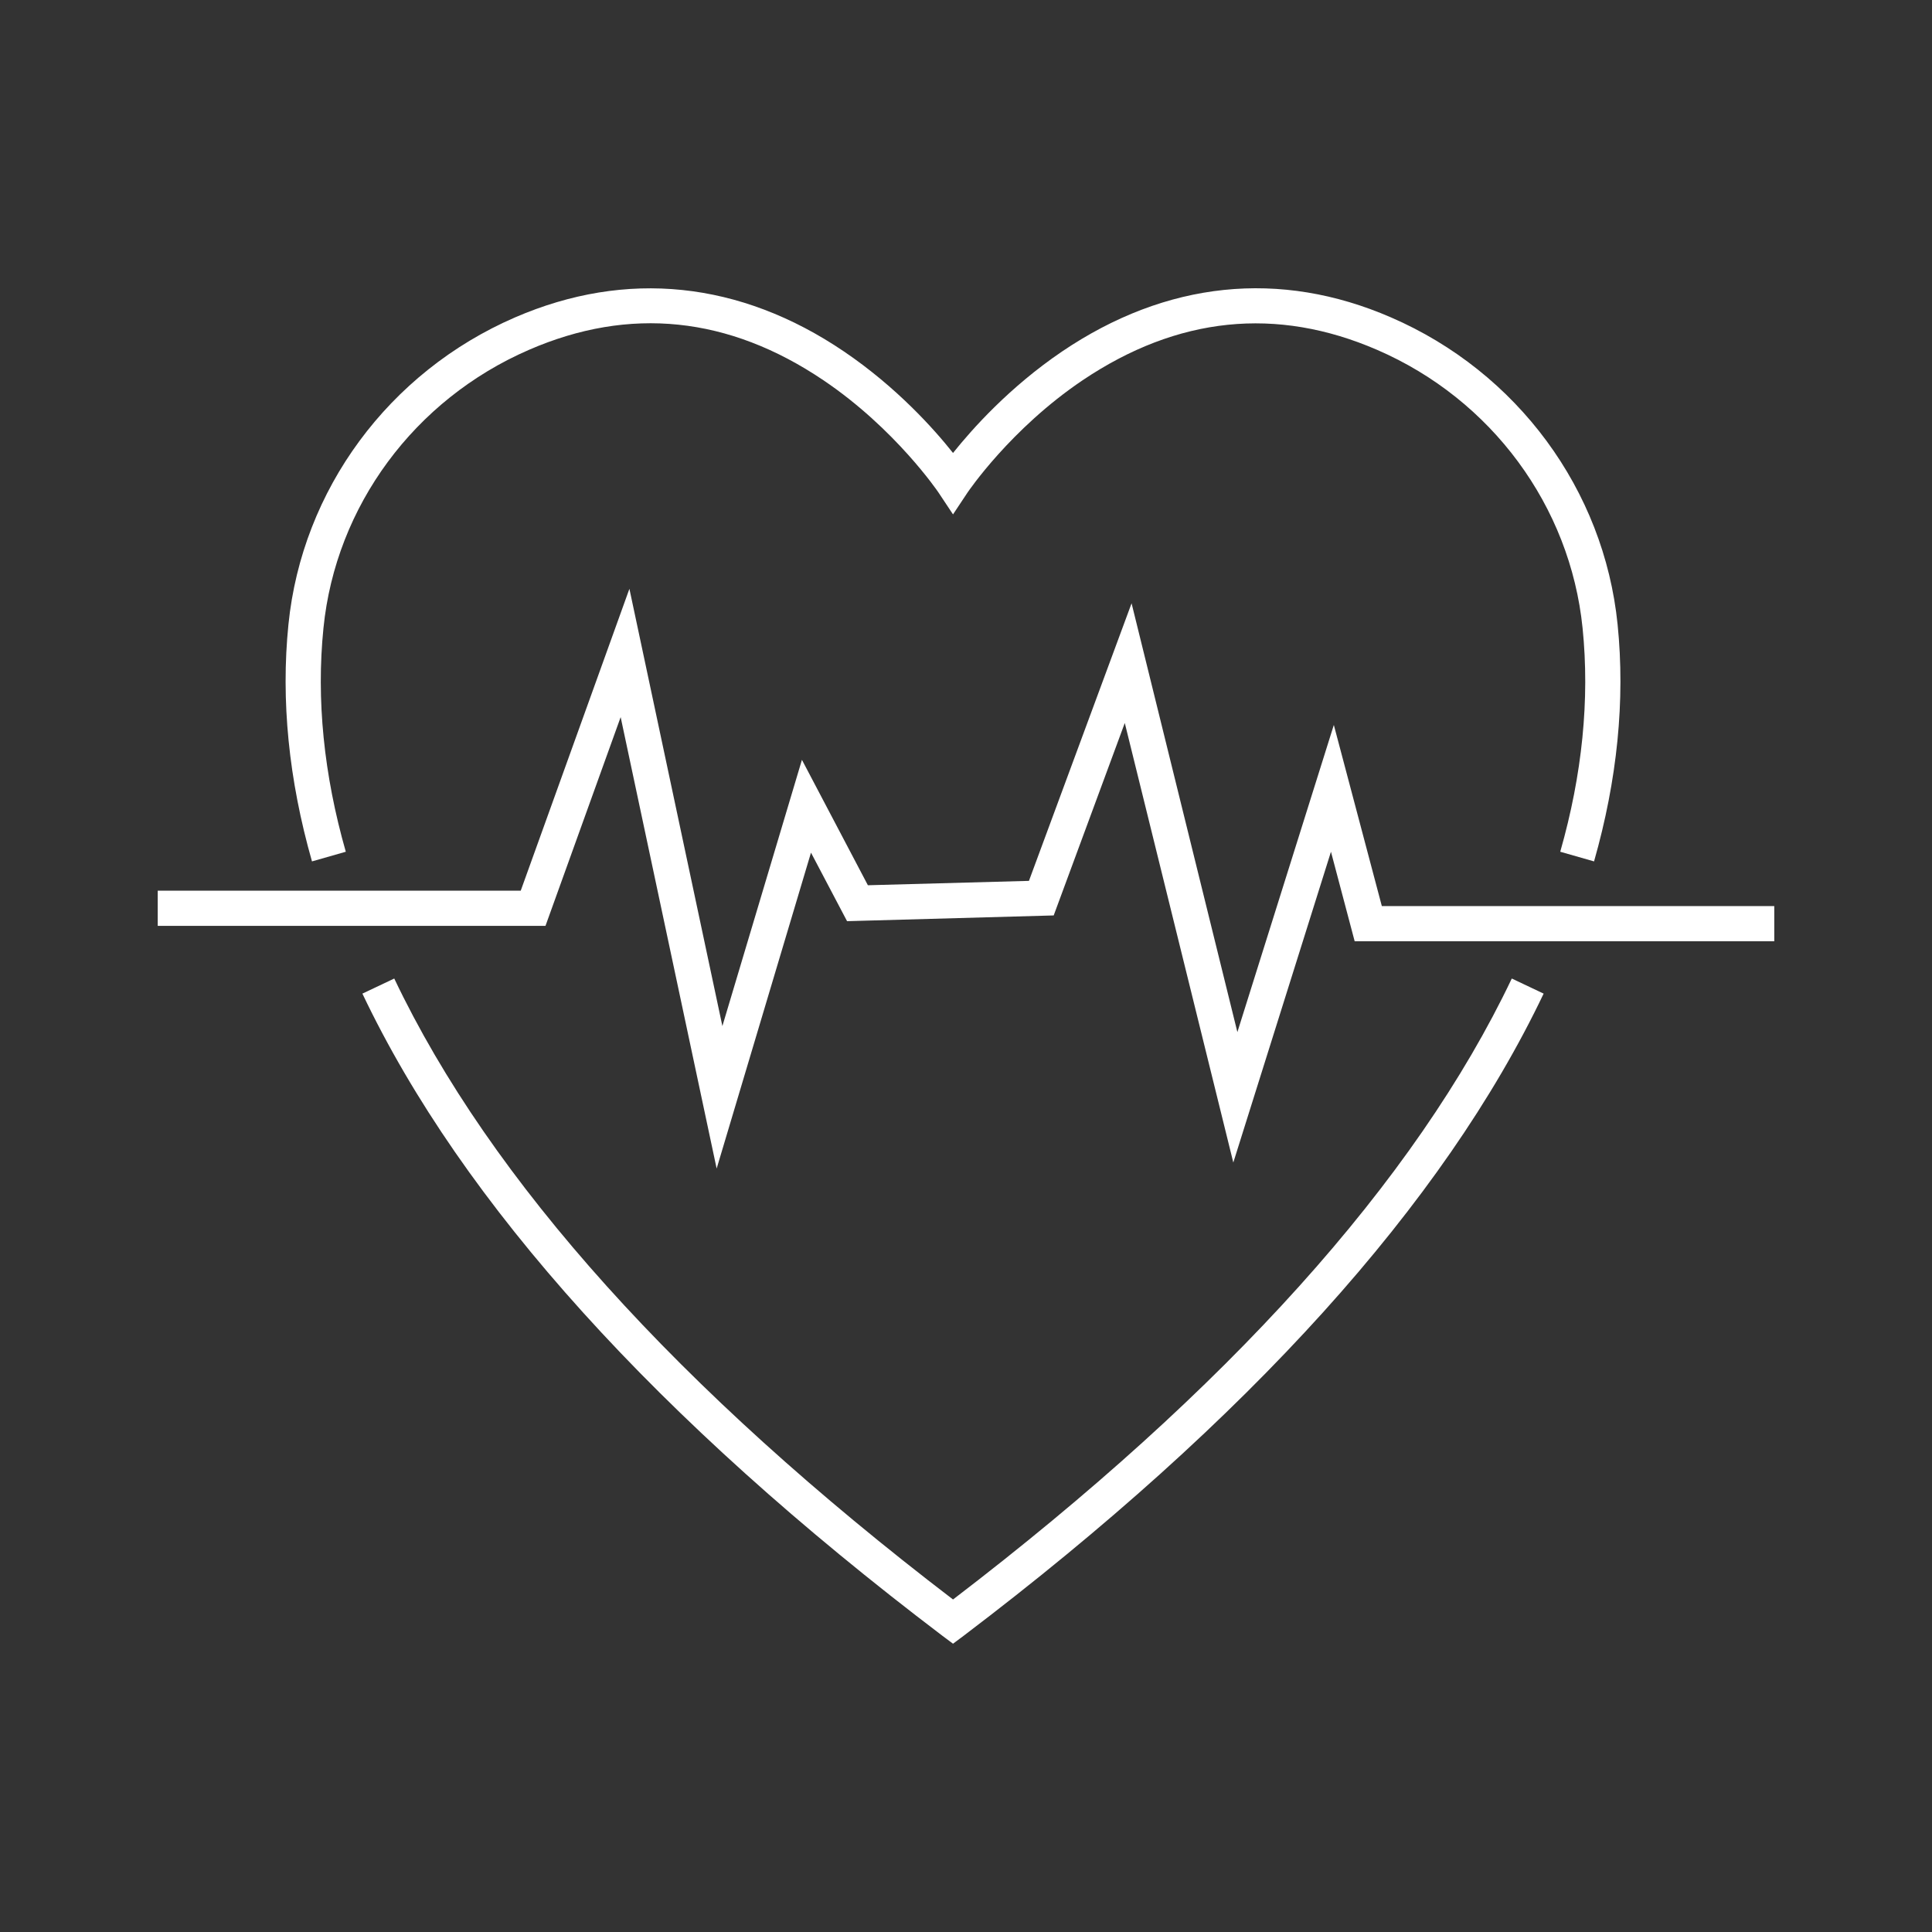 <?xml version="1.0" encoding="UTF-8"?><svg id="a" xmlns="http://www.w3.org/2000/svg" viewBox="0 0 128 128"><rect x="0" y="0" width="128" height="128" fill="#333333" stroke="none"/><polygon points="47.48 77.42 41.12 47.51 36.14 61.34 10.45 61.34 10.45 59.01 34.5 59.01 41.7 39.01 47.86 67.98 53.13 50.34 57.5 58.65 68.17 58.36 74.97 39.97 81.98 68.38 88.37 48.03 91.55 60.03 117.55 60.03 117.55 62.36 89.75 62.36 88.18 56.43 81.71 77.02 74.52 47.9 69.81 60.65 56.12 61.03 53.73 56.49 47.48 77.42" fill="#fff"/><g><path d="m105.61,57.07l-2.24-.64c1.46-5.11,1.96-10.1,1.48-14.82-.82-8.08-6.03-15.15-13.61-18.43-6.67-2.89-13.23-2.21-19.51,2.01-4.78,3.22-7.59,7.39-7.62,7.43l-.97,1.46-.97-1.46s-2.84-4.21-7.62-7.43c-6.27-4.23-12.84-4.91-19.51-2.01-7.58,3.29-12.8,10.35-13.61,18.43-.48,4.72.02,9.71,1.48,14.82l-2.24.64c-1.54-5.4-2.07-10.68-1.56-15.7.9-8.92,6.65-16.72,15.01-20.34,7.37-3.19,14.91-2.41,21.8,2.26,3.48,2.36,5.96,5.13,7.22,6.72,1.27-1.59,3.74-4.36,7.22-6.72,6.9-4.67,14.44-5.46,21.8-2.26,8.36,3.62,14.11,11.42,15.01,20.34.51,5.02-.02,10.3-1.56,15.7Z" fill="#fff"/><path d="m63.14,108.9l-.71-.53c-18.88-14.32-31.81-28.63-38.42-42.54l2.11-1c6.37,13.39,18.82,27.23,37.02,41.14,18.2-13.91,30.65-27.75,37.02-41.14l2.11,1c-6.62,13.9-19.54,28.22-38.42,42.54l-.71.53Z" fill="#fff"/></g></svg>